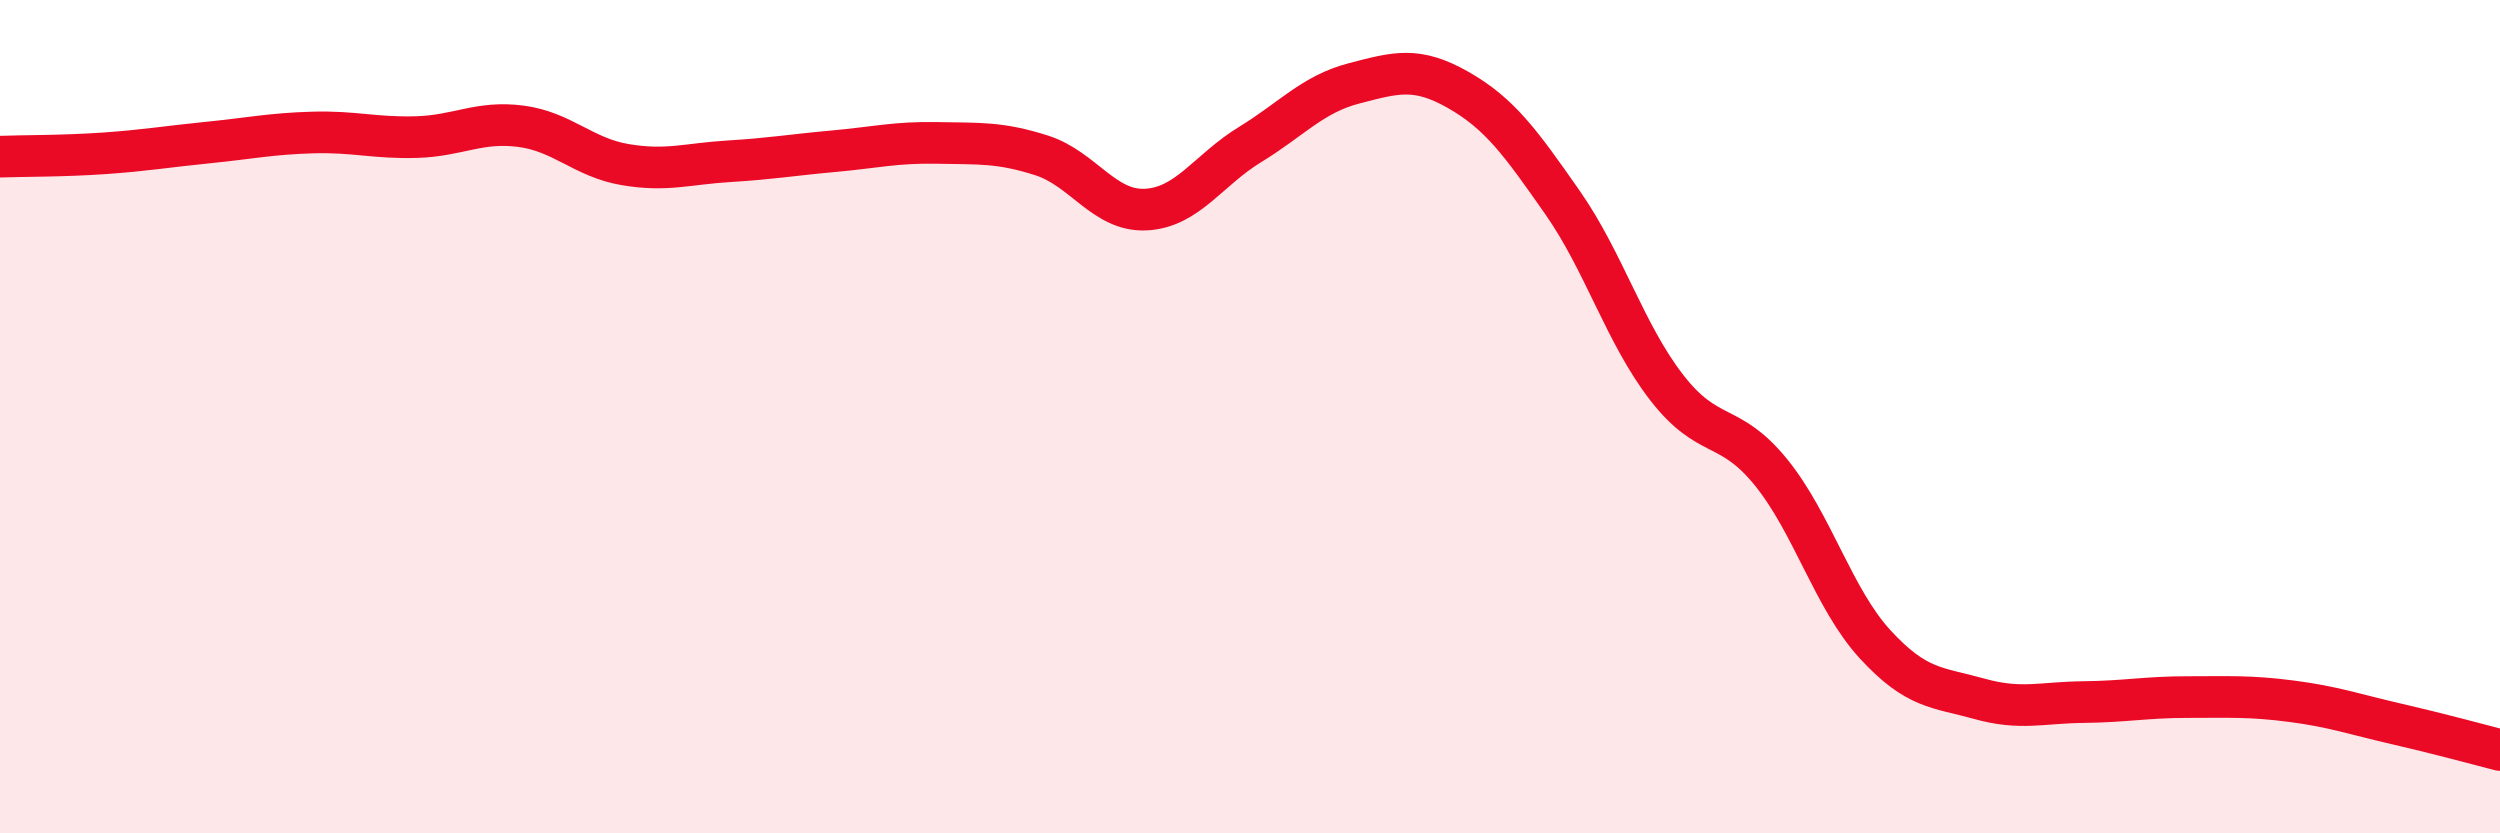 
    <svg width="60" height="20" viewBox="0 0 60 20" xmlns="http://www.w3.org/2000/svg">
      <path
        d="M 0,3.76 C 0.5,3.74 1.5,3.75 2.5,3.68 C 3.5,3.61 4,3.52 5,3.42 C 6,3.32 6.5,3.21 7.5,3.18 C 8.5,3.15 9,3.32 10,3.29 C 11,3.26 11.5,2.9 12.5,3.03 C 13.5,3.16 14,3.78 15,3.95 C 16,4.12 16.5,3.93 17.5,3.87 C 18.5,3.81 19,3.72 20,3.63 C 21,3.54 21.5,3.41 22.5,3.43 C 23.5,3.45 24,3.41 25,3.73 C 26,4.05 26.5,5.08 27.5,5.03 C 28.5,4.98 29,4.08 30,3.47 C 31,2.86 31.5,2.26 32.5,2 C 33.5,1.74 34,1.59 35,2.16 C 36,2.73 36.5,3.43 37.5,4.86 C 38.5,6.29 39,8.01 40,9.3 C 41,10.59 41.5,10.1 42.5,11.33 C 43.5,12.56 44,14.37 45,15.46 C 46,16.55 46.5,16.49 47.5,16.77 C 48.5,17.05 49,16.86 50,16.85 C 51,16.84 51.5,16.73 52.5,16.73 C 53.5,16.73 54,16.7 55,16.83 C 56,16.96 56.5,17.14 57.5,17.37 C 58.5,17.6 59.5,17.87 60,18L60 20L0 20Z"
        fill="#EB0A25"
        opacity="0.1"
        stroke-linecap="round"
        stroke-linejoin="round"
      />
      <path
        d="M 0,3.76 C 0.5,3.74 1.5,3.75 2.5,3.68 C 3.5,3.61 4,3.52 5,3.42 C 6,3.32 6.5,3.21 7.5,3.18 C 8.5,3.15 9,3.32 10,3.29 C 11,3.26 11.5,2.9 12.5,3.03 C 13.5,3.16 14,3.78 15,3.95 C 16,4.12 16.5,3.93 17.5,3.87 C 18.5,3.81 19,3.72 20,3.63 C 21,3.54 21.5,3.41 22.5,3.43 C 23.5,3.45 24,3.41 25,3.73 C 26,4.05 26.5,5.08 27.5,5.03 C 28.5,4.98 29,4.08 30,3.47 C 31,2.86 31.5,2.26 32.5,2 C 33.5,1.74 34,1.59 35,2.16 C 36,2.73 36.5,3.43 37.5,4.86 C 38.5,6.29 39,8.01 40,9.3 C 41,10.59 41.5,10.1 42.5,11.33 C 43.5,12.56 44,14.37 45,15.46 C 46,16.55 46.5,16.49 47.5,16.77 C 48.5,17.05 49,16.86 50,16.85 C 51,16.84 51.5,16.73 52.5,16.73 C 53.5,16.73 54,16.7 55,16.83 C 56,16.96 56.5,17.14 57.5,17.37 C 58.5,17.6 59.5,17.87 60,18"
        stroke="#EB0A25"
        stroke-width="1"
        fill="none"
        stroke-linecap="round"
        stroke-linejoin="round"
      />
    </svg>
  